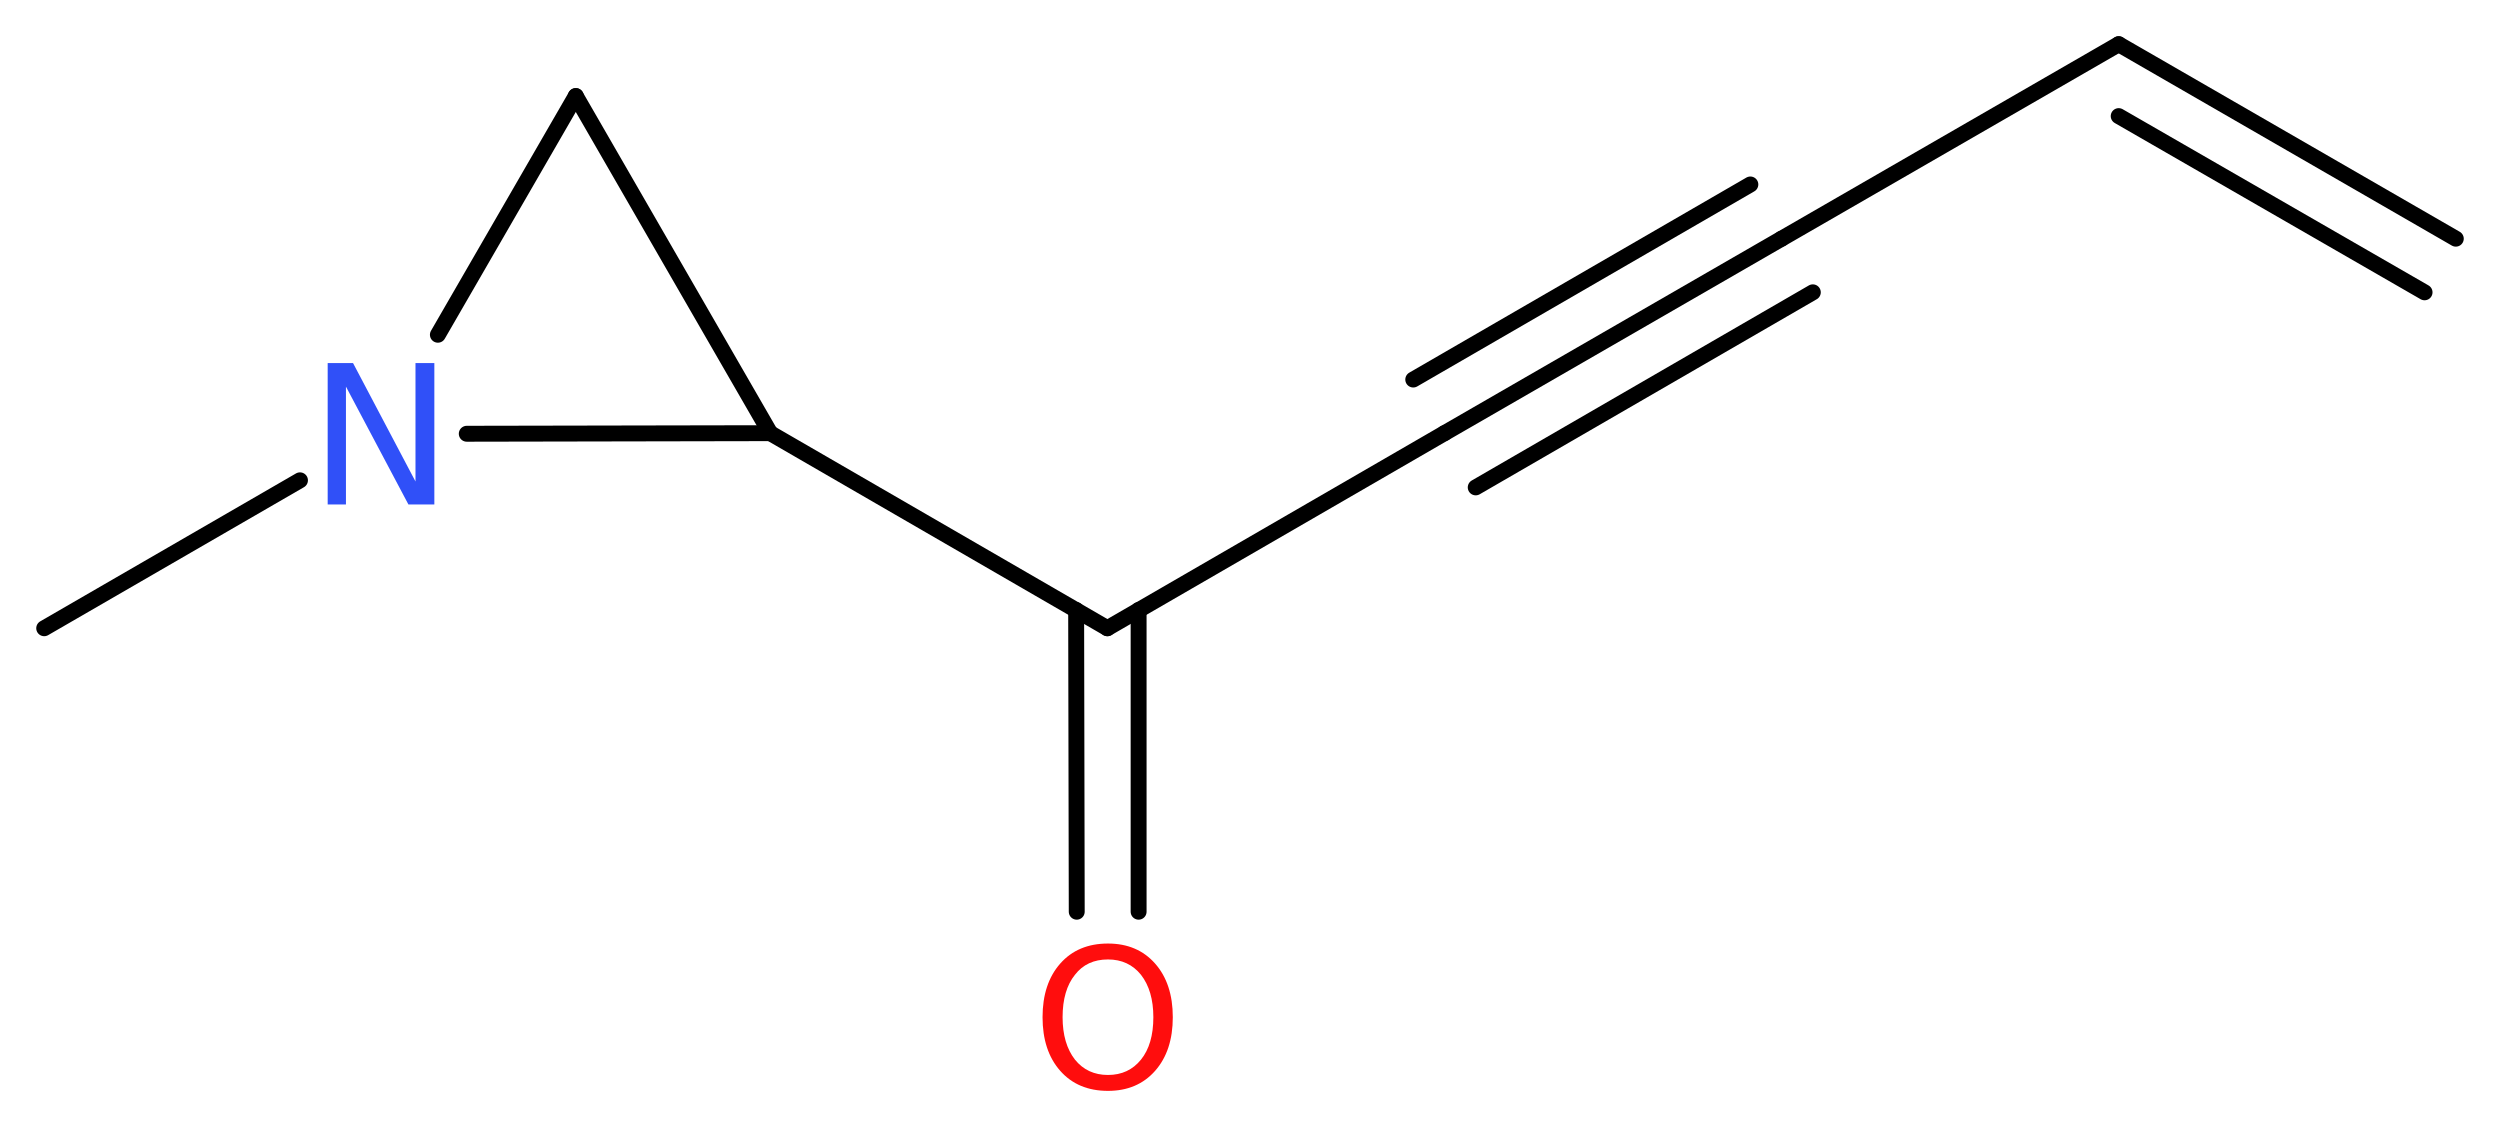 <?xml version='1.0' encoding='UTF-8'?>
<!DOCTYPE svg PUBLIC "-//W3C//DTD SVG 1.1//EN" "http://www.w3.org/Graphics/SVG/1.1/DTD/svg11.dtd">
<svg version='1.2' xmlns='http://www.w3.org/2000/svg' xmlns:xlink='http://www.w3.org/1999/xlink' width='42.42mm' height='19.06mm' viewBox='0 0 42.42 19.06'>
  <desc>Generated by the Chemistry Development Kit (http://github.com/cdk)</desc>
  <g stroke-linecap='round' stroke-linejoin='round' stroke='#000000' stroke-width='.27' fill='#FF0D0D'>
    <rect x='.0' y='.0' width='43.0' height='20.0' fill='#FFFFFF' stroke='none'/>
    <g id='mol1' class='mol'>
      <g id='mol1bnd1' class='bond'>
        <line x1='35.95' y1='.75' x2='41.67' y2='4.05'/>
        <line x1='35.95' y1='1.97' x2='41.14' y2='4.96'/>
      </g>
      <line id='mol1bnd2' class='bond' x1='35.95' y1='.75' x2='30.23' y2='4.05'/>
      <g id='mol1bnd3' class='bond'>
        <line x1='30.23' y1='4.05' x2='24.51' y2='7.35'/>
        <line x1='30.76' y1='4.96' x2='25.04' y2='8.27'/>
        <line x1='29.7' y1='3.13' x2='23.98' y2='6.44'/>
      </g>
      <line id='mol1bnd4' class='bond' x1='24.51' y1='7.35' x2='18.79' y2='10.66'/>
      <g id='mol1bnd5' class='bond'>
        <line x1='19.32' y1='10.35' x2='19.32' y2='15.47'/>
        <line x1='18.26' y1='10.35' x2='18.27' y2='15.47'/>
      </g>
      <line id='mol1bnd6' class='bond' x1='18.79' y1='10.66' x2='13.07' y2='7.35'/>
      <line id='mol1bnd7' class='bond' x1='13.07' y1='7.35' x2='9.77' y2='1.63'/>
      <line id='mol1bnd8' class='bond' x1='9.77' y1='1.63' x2='7.43' y2='5.68'/>
      <line id='mol1bnd9' class='bond' x1='13.07' y1='7.35' x2='7.92' y2='7.36'/>
      <line id='mol1bnd10' class='bond' x1='5.09' y1='8.15' x2='.75' y2='10.66'/>
      <path id='mol1atm6' class='atom' d='M18.8 16.28q-.36 .0 -.56 .26q-.21 .26 -.21 .72q.0 .45 .21 .72q.21 .26 .56 .26q.35 .0 .56 -.26q.21 -.26 .21 -.72q.0 -.45 -.21 -.72q-.21 -.26 -.56 -.26zM18.8 16.01q.5 .0 .8 .34q.3 .34 .3 .91q.0 .57 -.3 .91q-.3 .34 -.8 .34q-.51 .0 -.81 -.34q-.3 -.34 -.3 -.91q.0 -.57 .3 -.91q.3 -.34 .81 -.34z' stroke='none'/>
      <path id='mol1atm9' class='atom' d='M5.56 6.16h.43l1.06 2.01v-2.01h.32v2.4h-.44l-1.06 -2.0v2.0h-.31v-2.4z' stroke='none' fill='#3050F8'/>
    </g>
  </g>
</svg>
